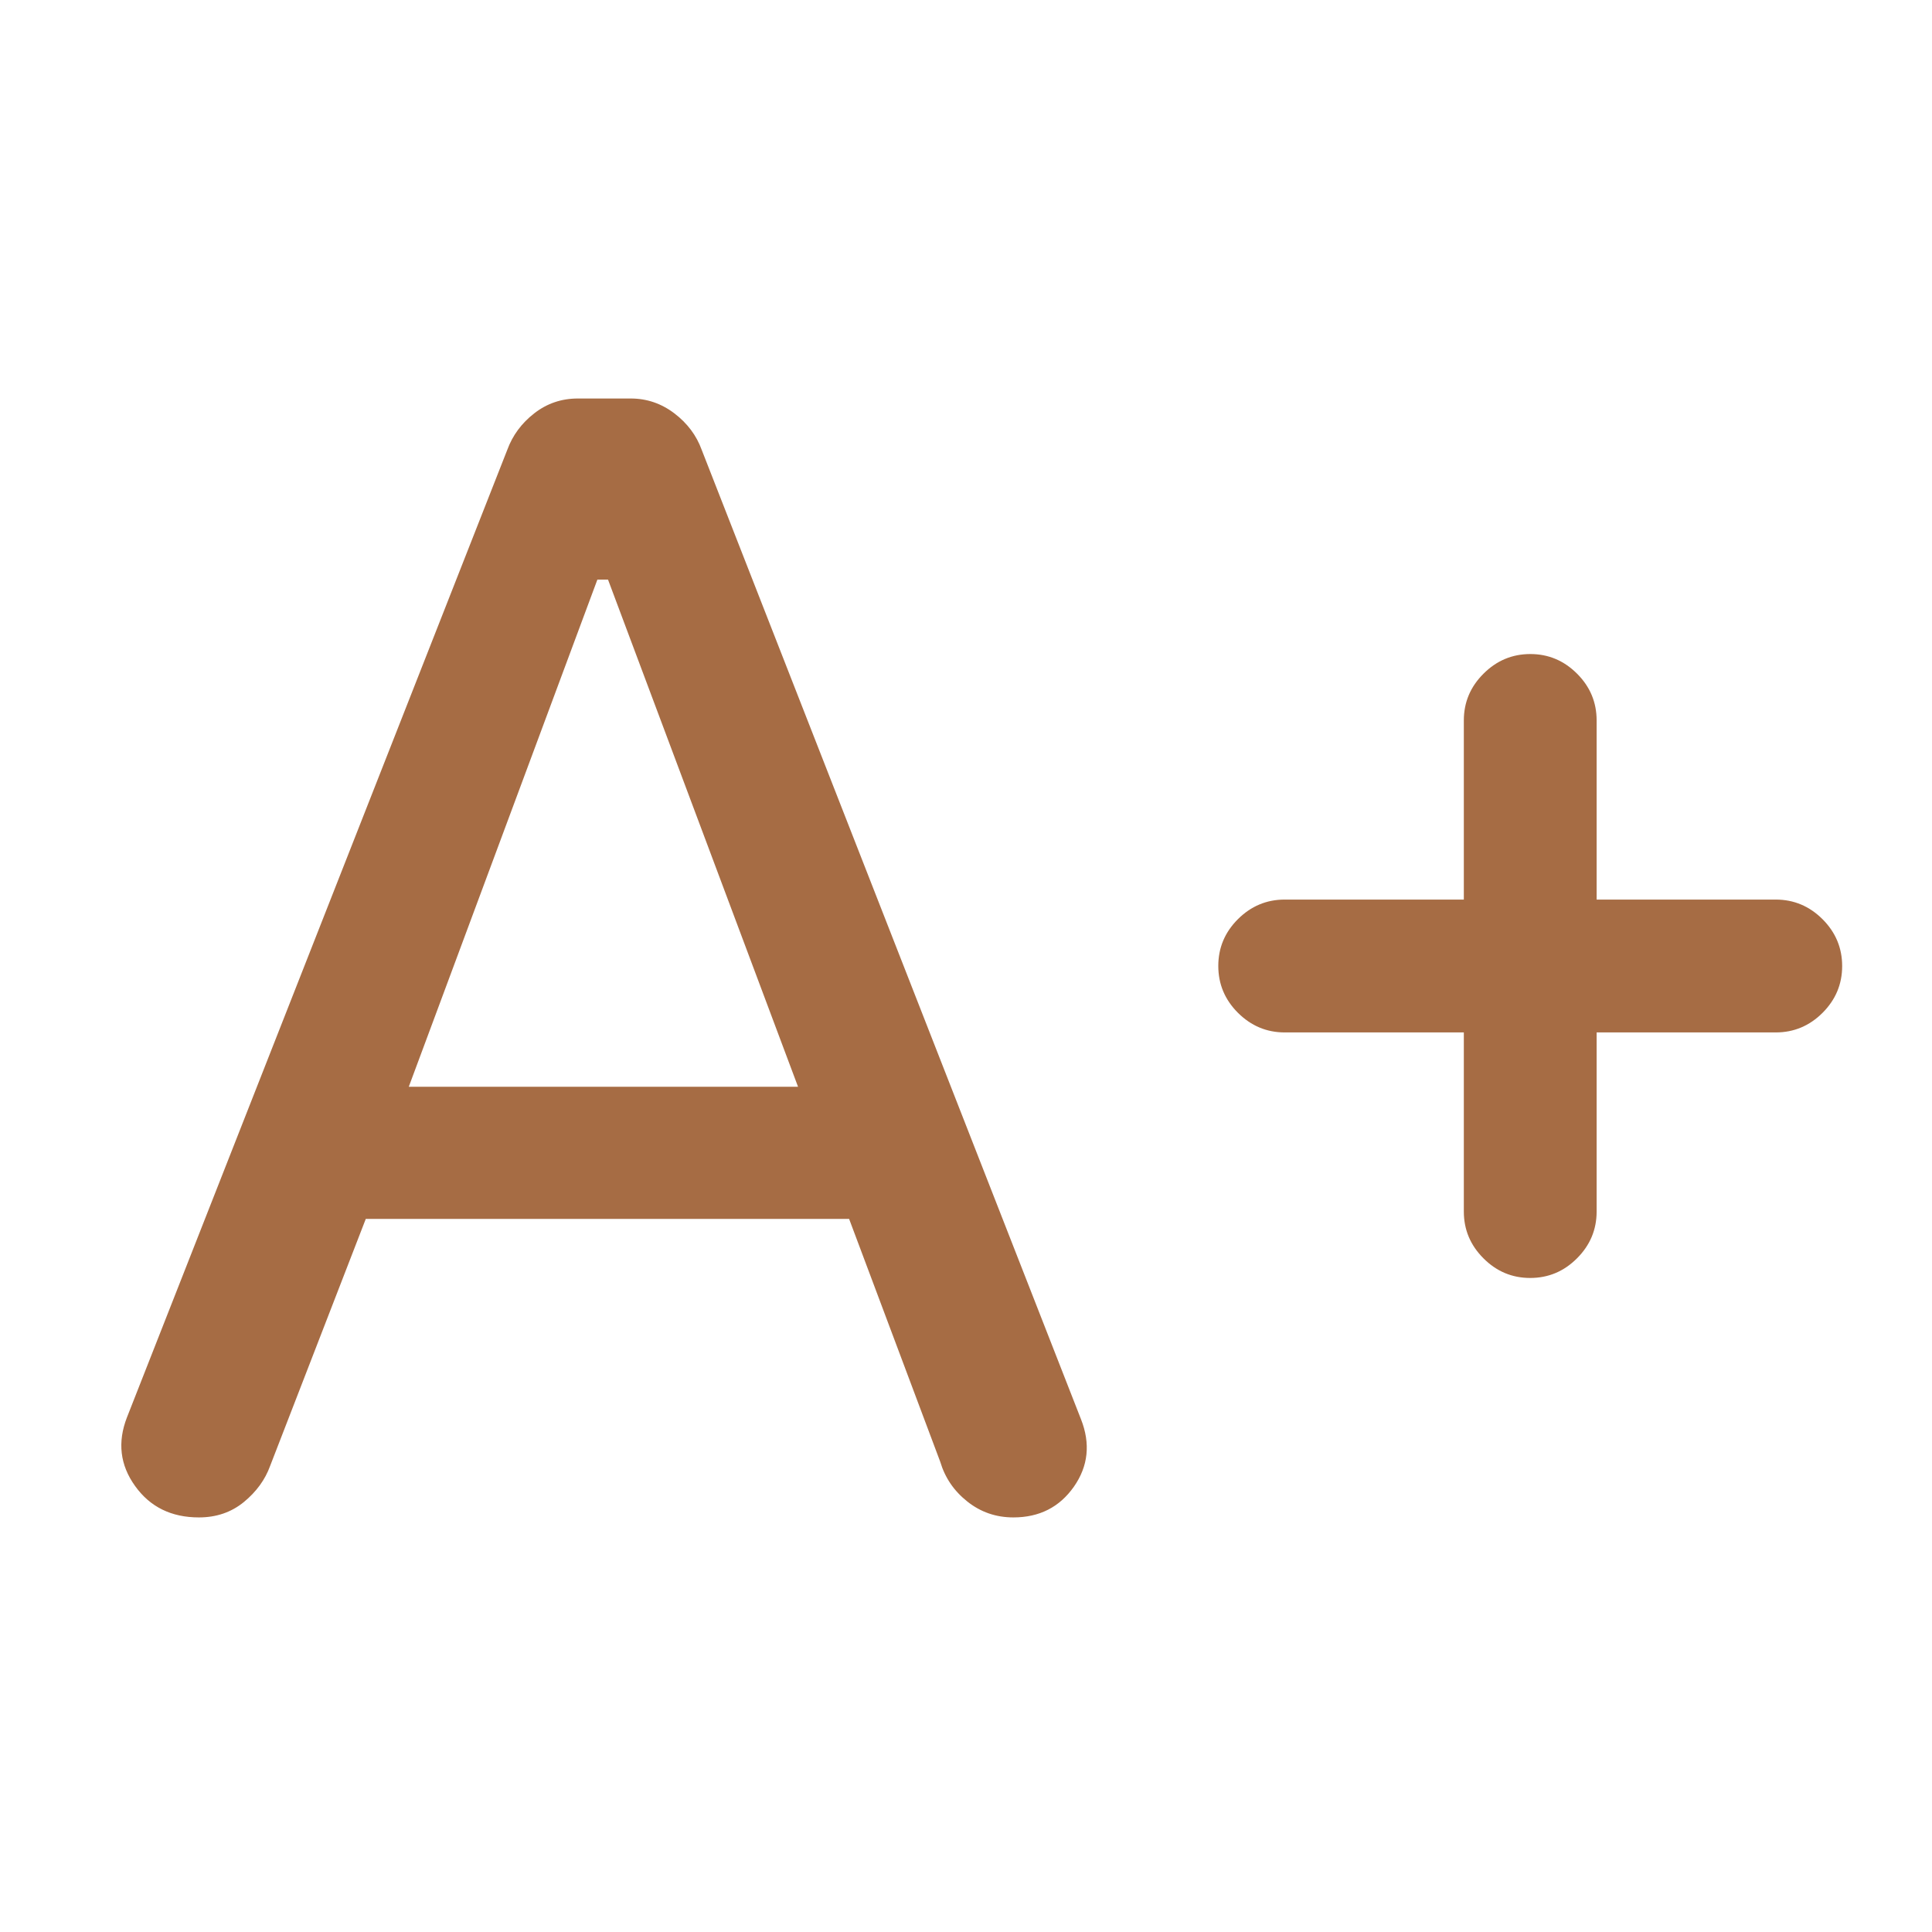<svg width="34" height="34" viewBox="0 0 34 34" fill="none" xmlns="http://www.w3.org/2000/svg">
<path d="M6.437 21.451L4.754 25.797C4.666 26.04 4.512 26.252 4.292 26.433C4.071 26.614 3.807 26.704 3.5 26.704C3.015 26.704 2.641 26.52 2.377 26.151C2.112 25.782 2.065 25.38 2.234 24.944L8.927 7.917C9.02 7.663 9.178 7.448 9.402 7.274C9.625 7.1 9.881 7.013 10.169 7.013H11.1C11.382 7.013 11.638 7.1 11.867 7.274C12.096 7.448 12.257 7.663 12.349 7.917L19.024 24.977C19.193 25.407 19.151 25.803 18.899 26.163C18.646 26.524 18.291 26.704 17.834 26.704C17.528 26.704 17.258 26.611 17.023 26.424C16.788 26.238 16.63 26.005 16.547 25.726L14.943 21.451H6.437ZM7.194 19.125H14.044L10.7 10.2H10.513L7.194 19.125ZM25.761 18.169H22.609C22.29 18.169 22.016 18.053 21.785 17.823C21.555 17.593 21.44 17.318 21.44 16.999C21.44 16.68 21.555 16.406 21.785 16.176C22.016 15.946 22.29 15.831 22.609 15.831H25.761V12.679C25.761 12.36 25.876 12.086 26.107 11.856C26.337 11.626 26.612 11.51 26.931 11.51C27.25 11.51 27.524 11.626 27.754 11.856C27.984 12.086 28.098 12.36 28.098 12.679V15.831H31.25C31.569 15.831 31.844 15.947 32.074 16.177C32.304 16.407 32.419 16.682 32.419 17.001C32.419 17.32 32.304 17.594 32.074 17.824C31.844 18.054 31.569 18.169 31.25 18.169H28.098V21.321C28.098 21.64 27.983 21.914 27.753 22.144C27.523 22.375 27.248 22.49 26.929 22.49C26.61 22.49 26.336 22.375 26.106 22.144C25.876 21.914 25.761 21.64 25.761 21.321V18.169Z" fill="#A66C44"/>
</svg>
